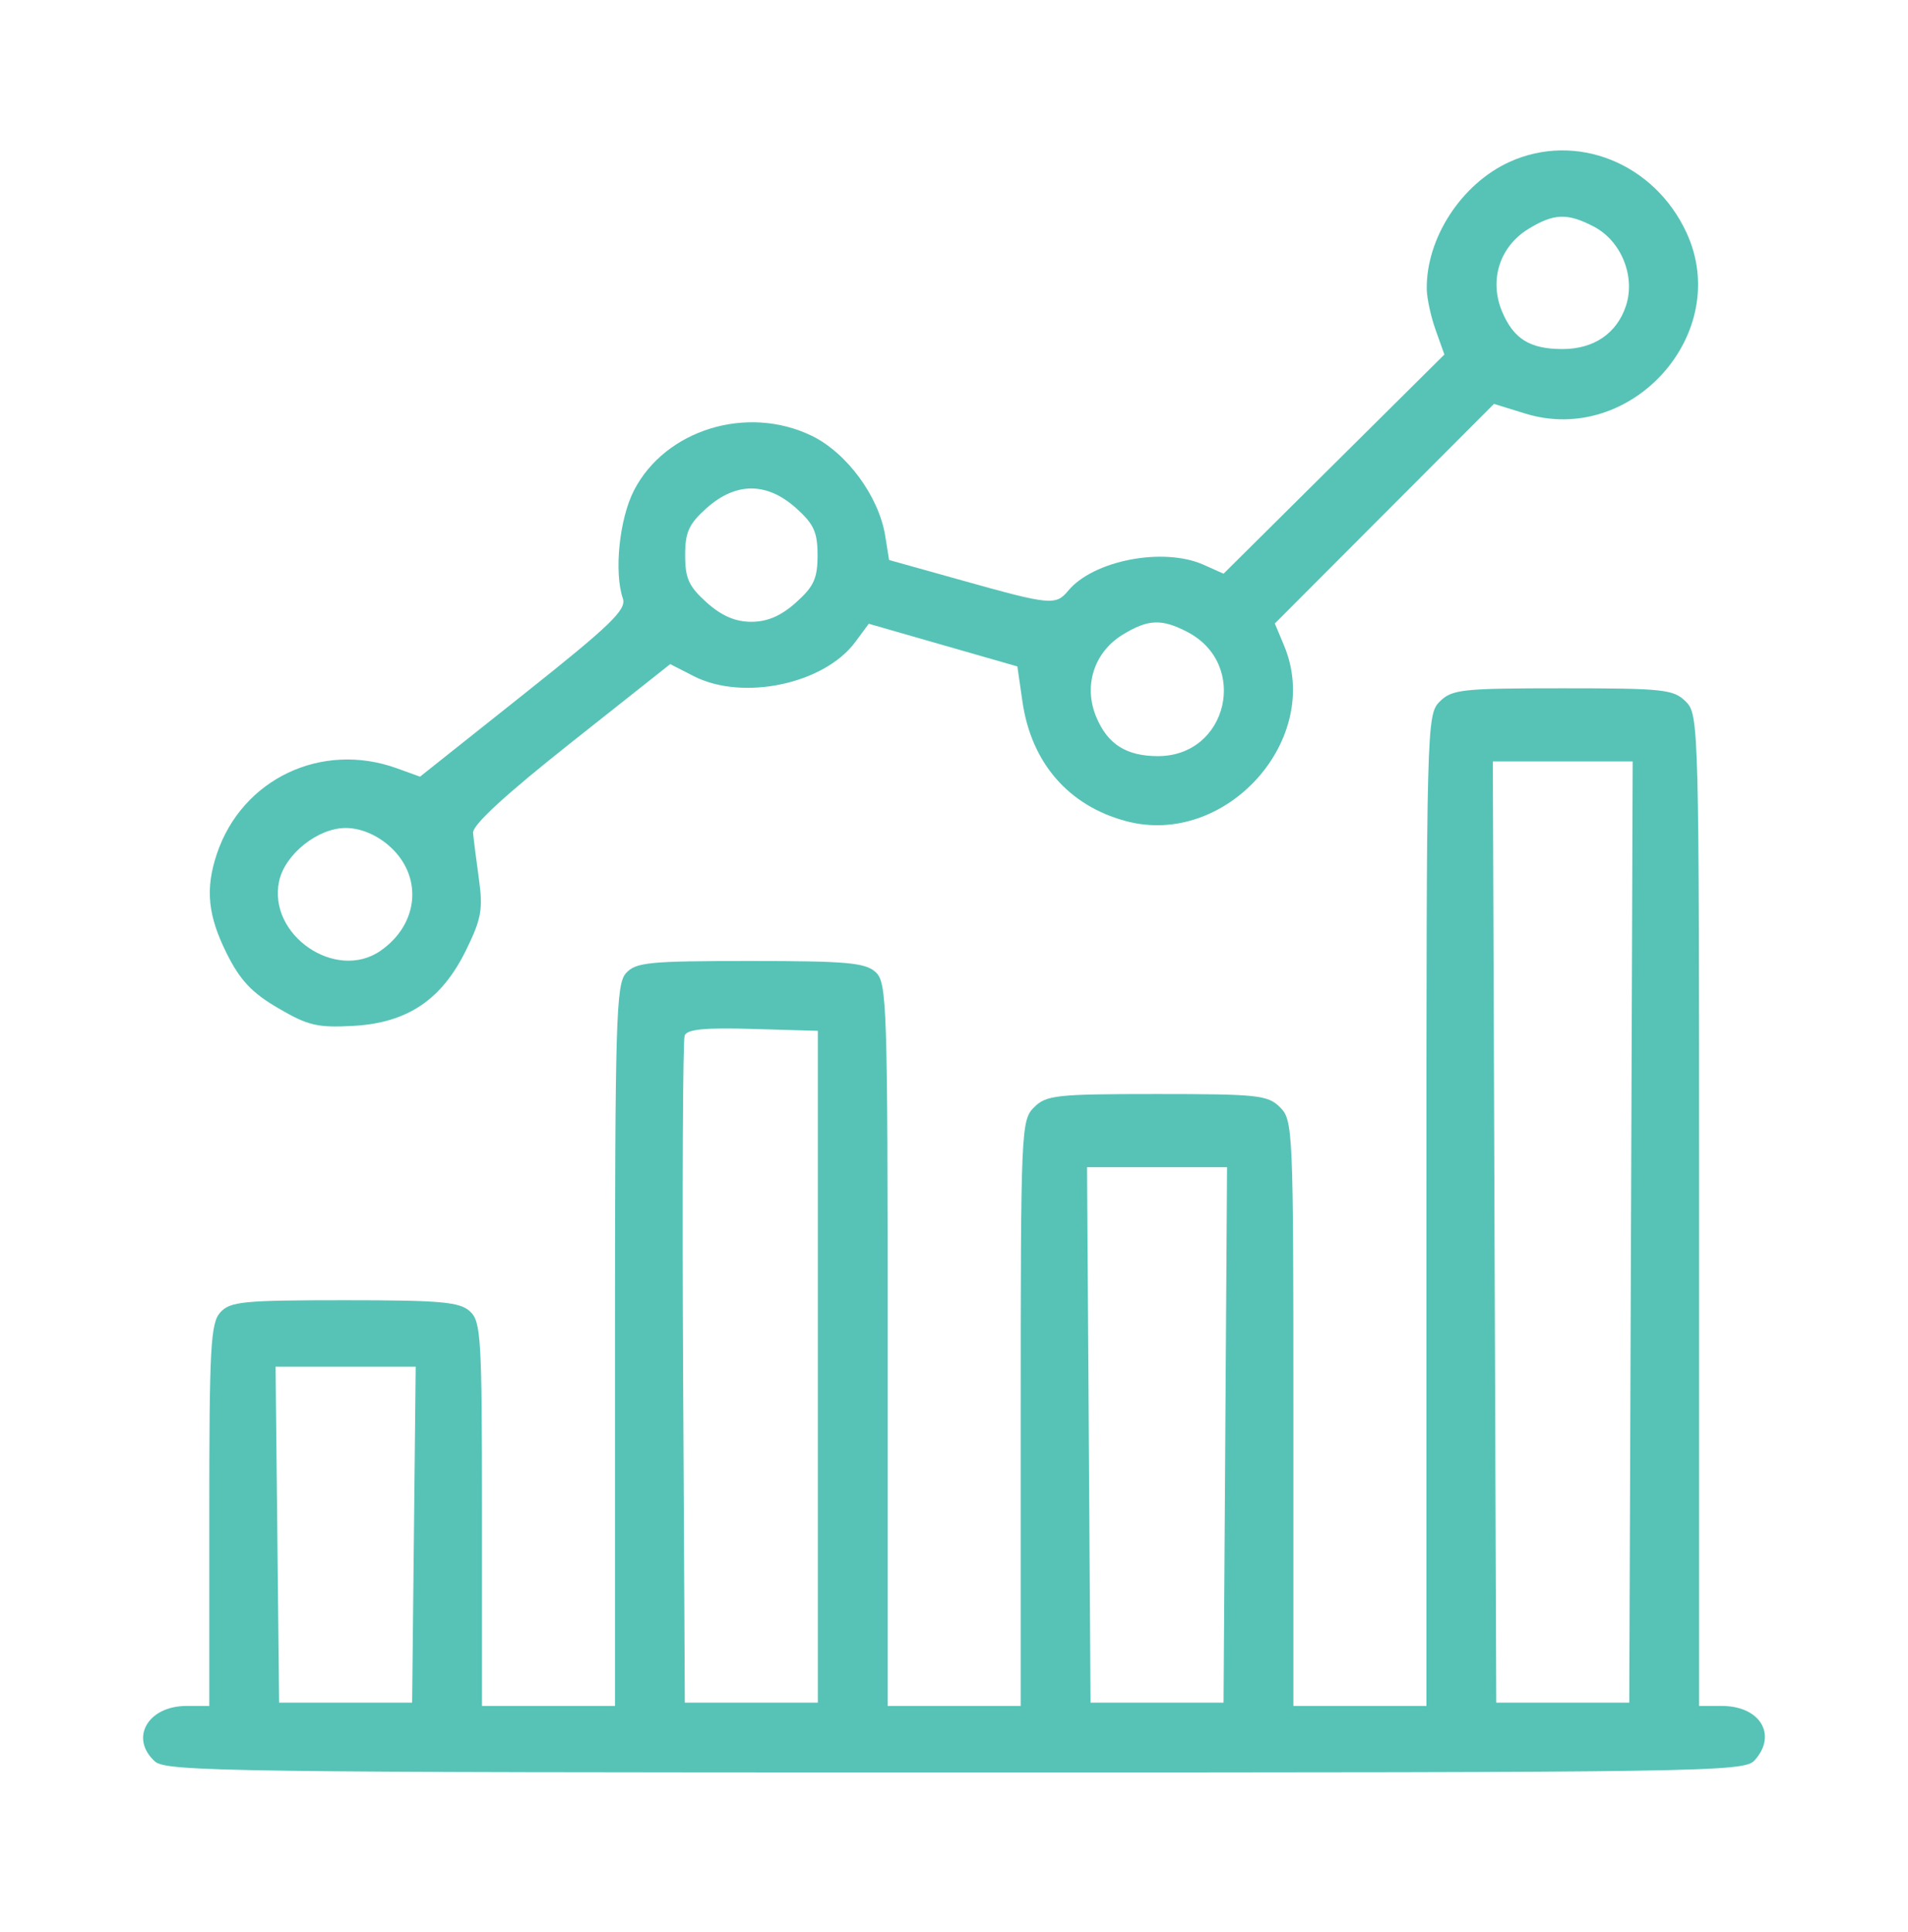 <svg width="80" height="81" viewBox="0 0 80 81" fill="none" xmlns="http://www.w3.org/2000/svg">
<path fill-rule="evenodd" clip-rule="evenodd" d="M63.291 6.788C61.276 7.704 59.789 9.991 59.822 12.124C59.828 12.507 59.996 13.28 60.197 13.841L60.561 14.862L55.932 19.456L51.302 24.05L50.466 23.676C48.782 22.924 45.842 23.489 44.785 24.767C44.27 25.388 44.03 25.366 40.411 24.352L37.278 23.476L37.117 22.467C36.852 20.813 35.505 18.98 34.029 18.266C31.323 16.956 27.892 18.012 26.582 20.559C25.968 21.753 25.738 23.985 26.116 25.09C26.276 25.558 25.614 26.198 21.959 29.103L17.611 32.559L16.64 32.208C13.484 31.067 10.145 32.655 9.092 35.797C8.601 37.264 8.711 38.375 9.503 39.965C10.067 41.096 10.555 41.615 11.664 42.264C12.915 42.995 13.315 43.09 14.811 43.007C17.081 42.882 18.524 41.912 19.546 39.822C20.182 38.524 20.256 38.113 20.082 36.861C19.971 36.061 19.86 35.185 19.835 34.915C19.805 34.588 21.187 33.316 23.945 31.132L28.101 27.841L29.094 28.348C31.152 29.397 34.559 28.675 35.862 26.912L36.426 26.149L39.542 27.044L42.657 27.938L42.87 29.415C43.241 31.981 44.805 33.782 47.222 34.425C51.398 35.536 55.483 30.996 53.841 27.068L53.452 26.137L58.046 21.534L62.641 16.932L63.943 17.335C68.412 18.716 72.66 13.959 70.713 9.754C69.359 6.829 66.083 5.52 63.291 6.788ZM66.815 9.493C67.974 10.092 68.582 11.584 68.174 12.822C67.793 13.976 66.828 14.633 65.516 14.633C64.144 14.633 63.46 14.207 62.977 13.053C62.429 11.74 62.882 10.33 64.089 9.594C65.155 8.944 65.713 8.923 66.815 9.493ZM33.374 21.297C34.123 21.966 34.279 22.307 34.279 23.277C34.279 24.248 34.123 24.589 33.374 25.258C32.745 25.82 32.176 26.066 31.503 26.066C30.83 26.066 30.26 25.82 29.631 25.258C28.883 24.589 28.727 24.248 28.727 23.277C28.727 22.307 28.883 21.966 29.631 21.297C30.853 20.205 32.153 20.205 33.374 21.297ZM49.778 26.489C52.385 27.837 51.478 31.698 48.554 31.698C47.228 31.698 46.443 31.202 45.967 30.062C45.418 28.75 45.871 27.339 47.078 26.603C48.139 25.956 48.702 25.932 49.778 26.489ZM60.365 29.412C59.818 29.959 59.808 30.341 59.808 50.743V71.516H57.019H54.23V59.247C54.23 47.35 54.213 46.962 53.673 46.421C53.16 45.908 52.743 45.863 48.514 45.863C44.284 45.863 43.867 45.908 43.355 46.421C42.814 46.962 42.797 47.35 42.797 59.247V71.516H40.008H37.219V56.363C37.219 42.036 37.192 41.184 36.709 40.748C36.277 40.356 35.479 40.286 31.454 40.286C27.211 40.286 26.66 40.34 26.247 40.796C25.83 41.258 25.786 42.747 25.786 56.411V71.516H22.997H20.209V63.473C20.209 56.035 20.17 55.395 19.699 54.969C19.266 54.577 18.468 54.507 14.443 54.507C10.2 54.507 9.649 54.561 9.237 55.017C8.83 55.467 8.775 56.474 8.775 63.522V71.516H7.819C6.194 71.516 5.423 72.872 6.496 73.843C6.965 74.267 9.694 74.305 40.057 74.305C71.721 74.305 73.126 74.283 73.569 73.795C74.531 72.731 73.8 71.516 72.198 71.516H71.241V50.743C71.241 30.341 71.231 29.959 70.684 29.412C70.171 28.899 69.754 28.854 65.525 28.854C61.295 28.854 60.878 28.899 60.365 29.412ZM68.385 51.649L68.313 71.377H65.525H62.736L62.664 51.649L62.593 31.921H65.525H68.456L68.385 51.649ZM16.263 35.414C17.739 36.657 17.602 38.705 15.965 39.851C14.086 41.167 11.208 39.192 11.706 36.928C11.952 35.807 13.331 34.71 14.492 34.71C15.083 34.71 15.732 34.968 16.263 35.414ZM34.291 57.295V71.377H31.503H28.714L28.642 57.574C28.602 49.983 28.631 43.61 28.706 43.413C28.808 43.147 29.545 43.075 31.568 43.135L34.291 43.214V57.295ZM51.375 60.154L51.302 71.377H48.514H45.725L45.652 60.154L45.579 48.93H48.514H51.448L51.375 60.154ZM17.355 64.336L17.28 71.377H14.492H11.703L11.629 64.336L11.554 57.295H14.492H17.429L17.355 64.336Z" fill="#57C3B7"/>
</svg>
